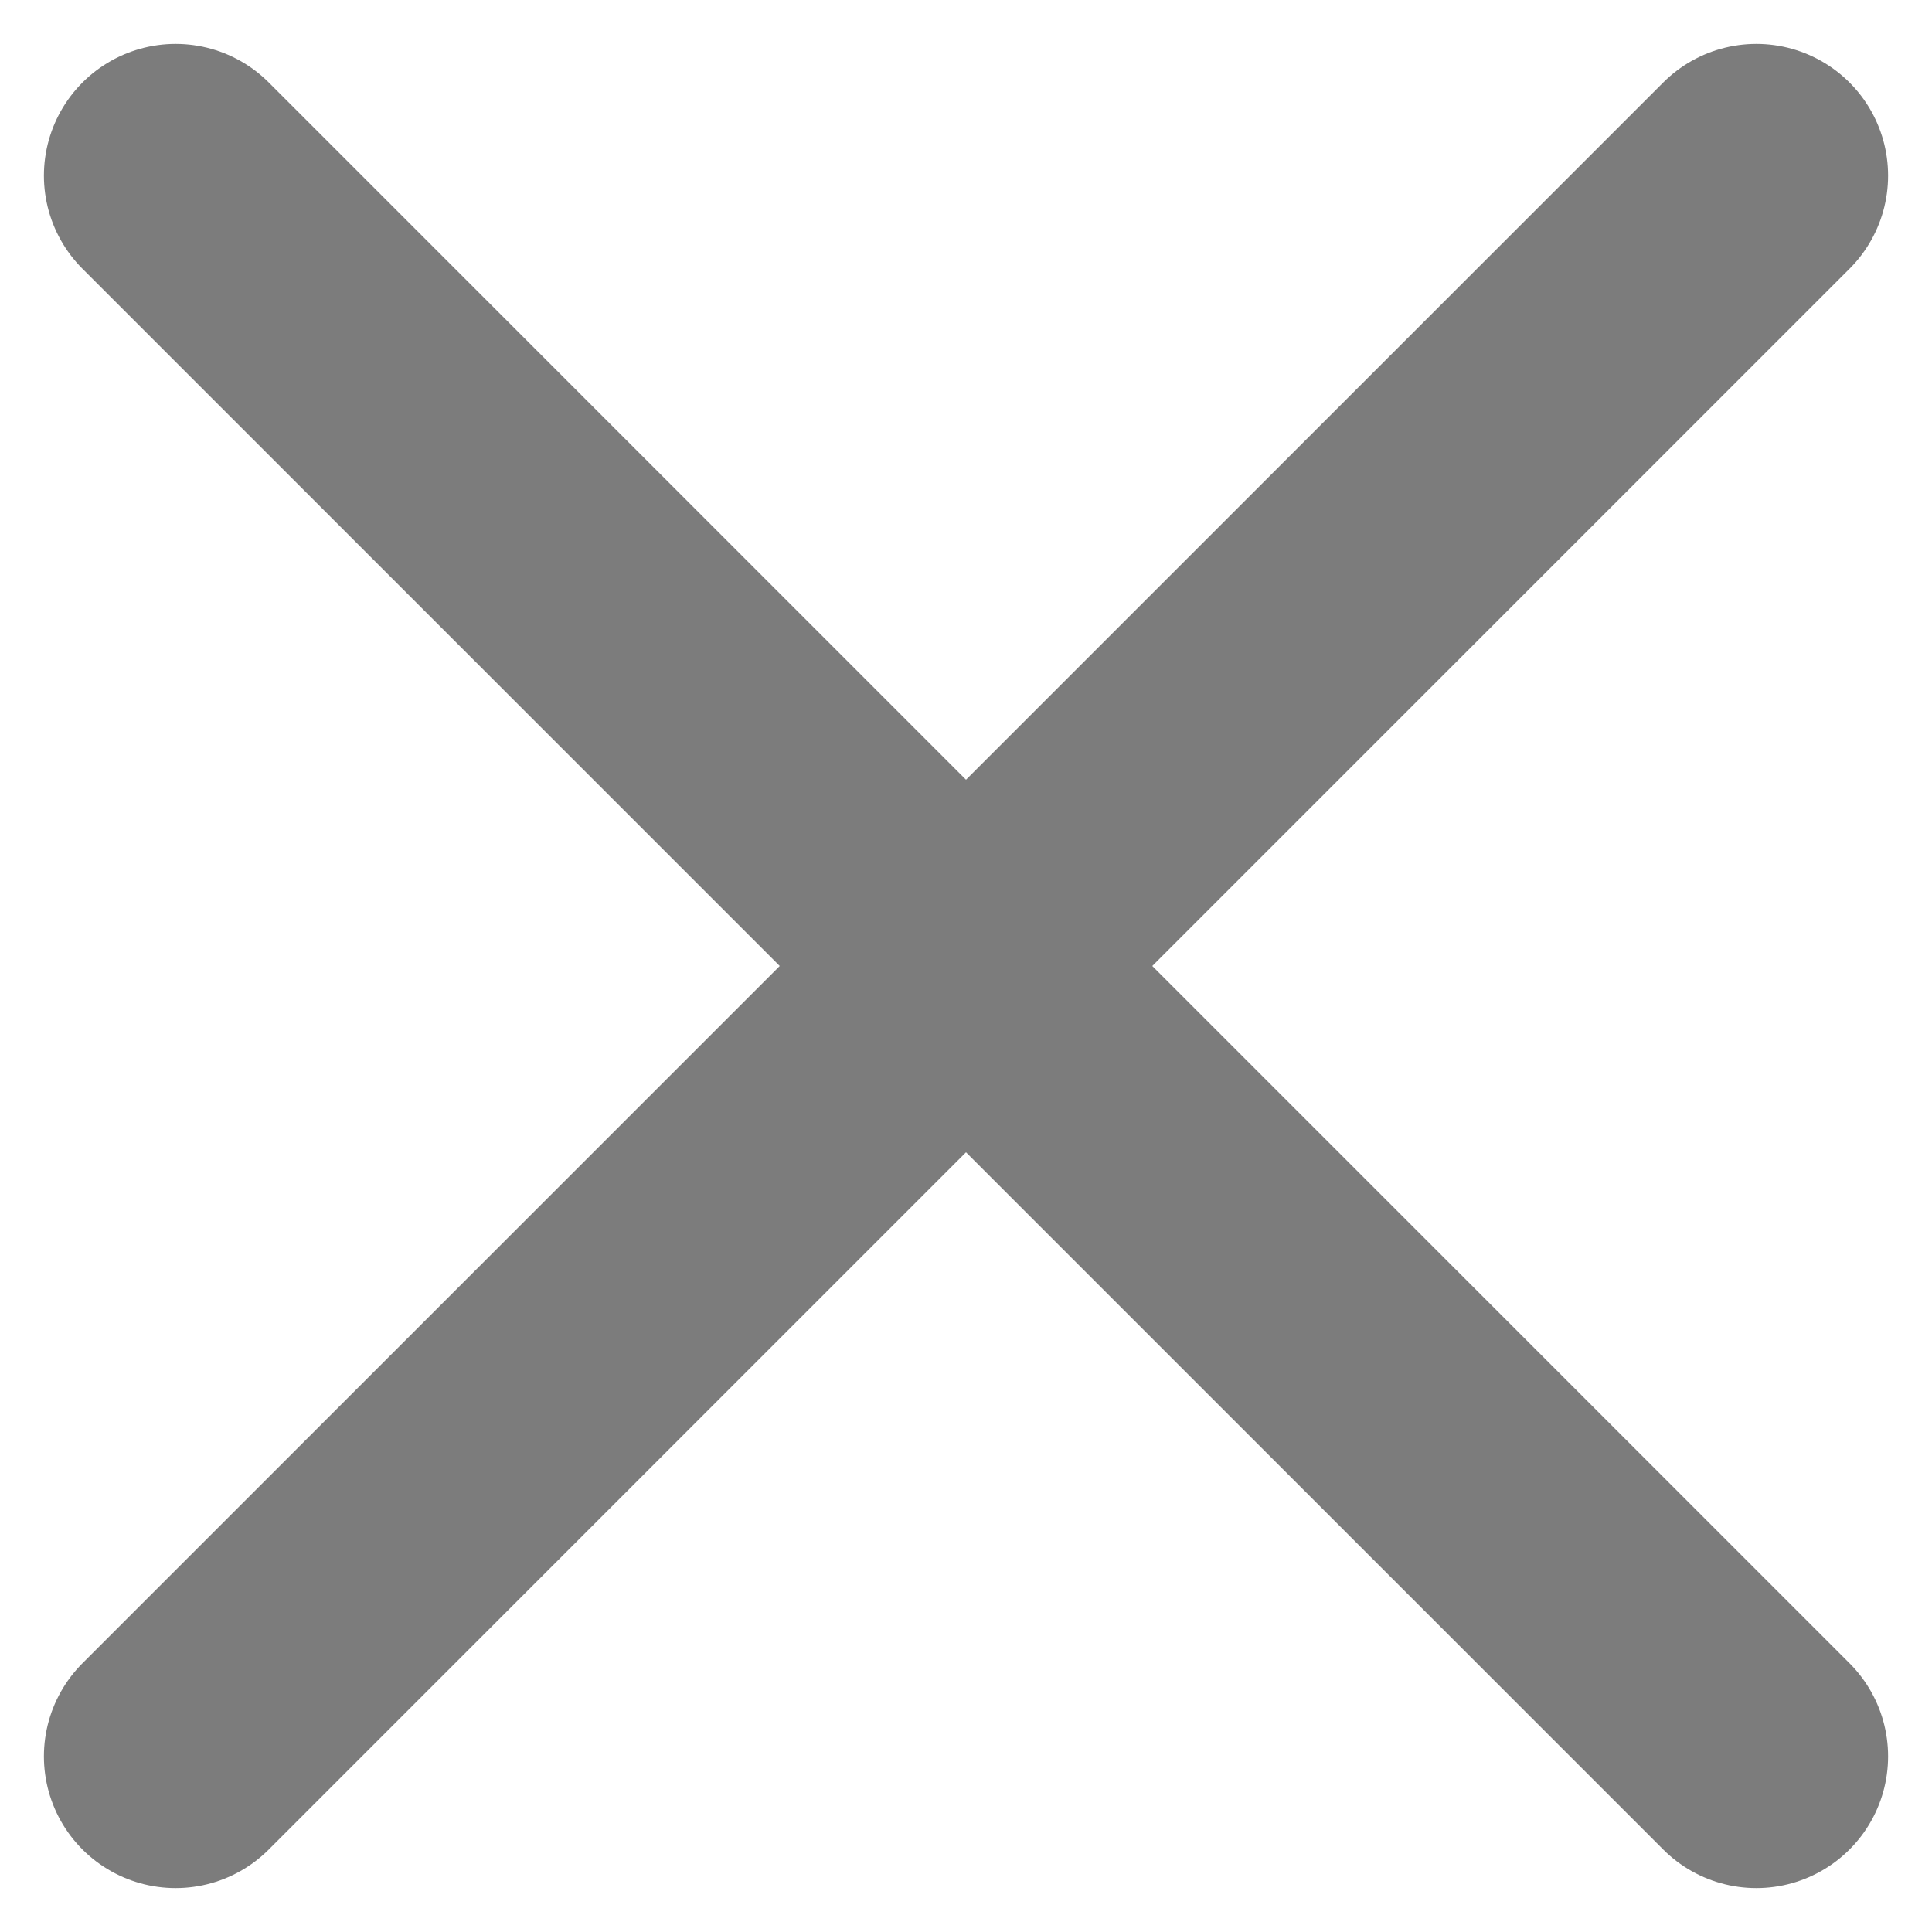 <svg width="11" height="11" viewBox="0 0 11 11" fill="none" xmlns="http://www.w3.org/2000/svg">
<path d="M1 1L10 10" stroke="#7C7C7C" stroke-width="1.5" stroke-linecap="round" stroke-linejoin="round"/>
<path d="M10 1L1 10" stroke="#7C7C7C" stroke-width="1.5" stroke-linecap="round" stroke-linejoin="round"/>
</svg>
